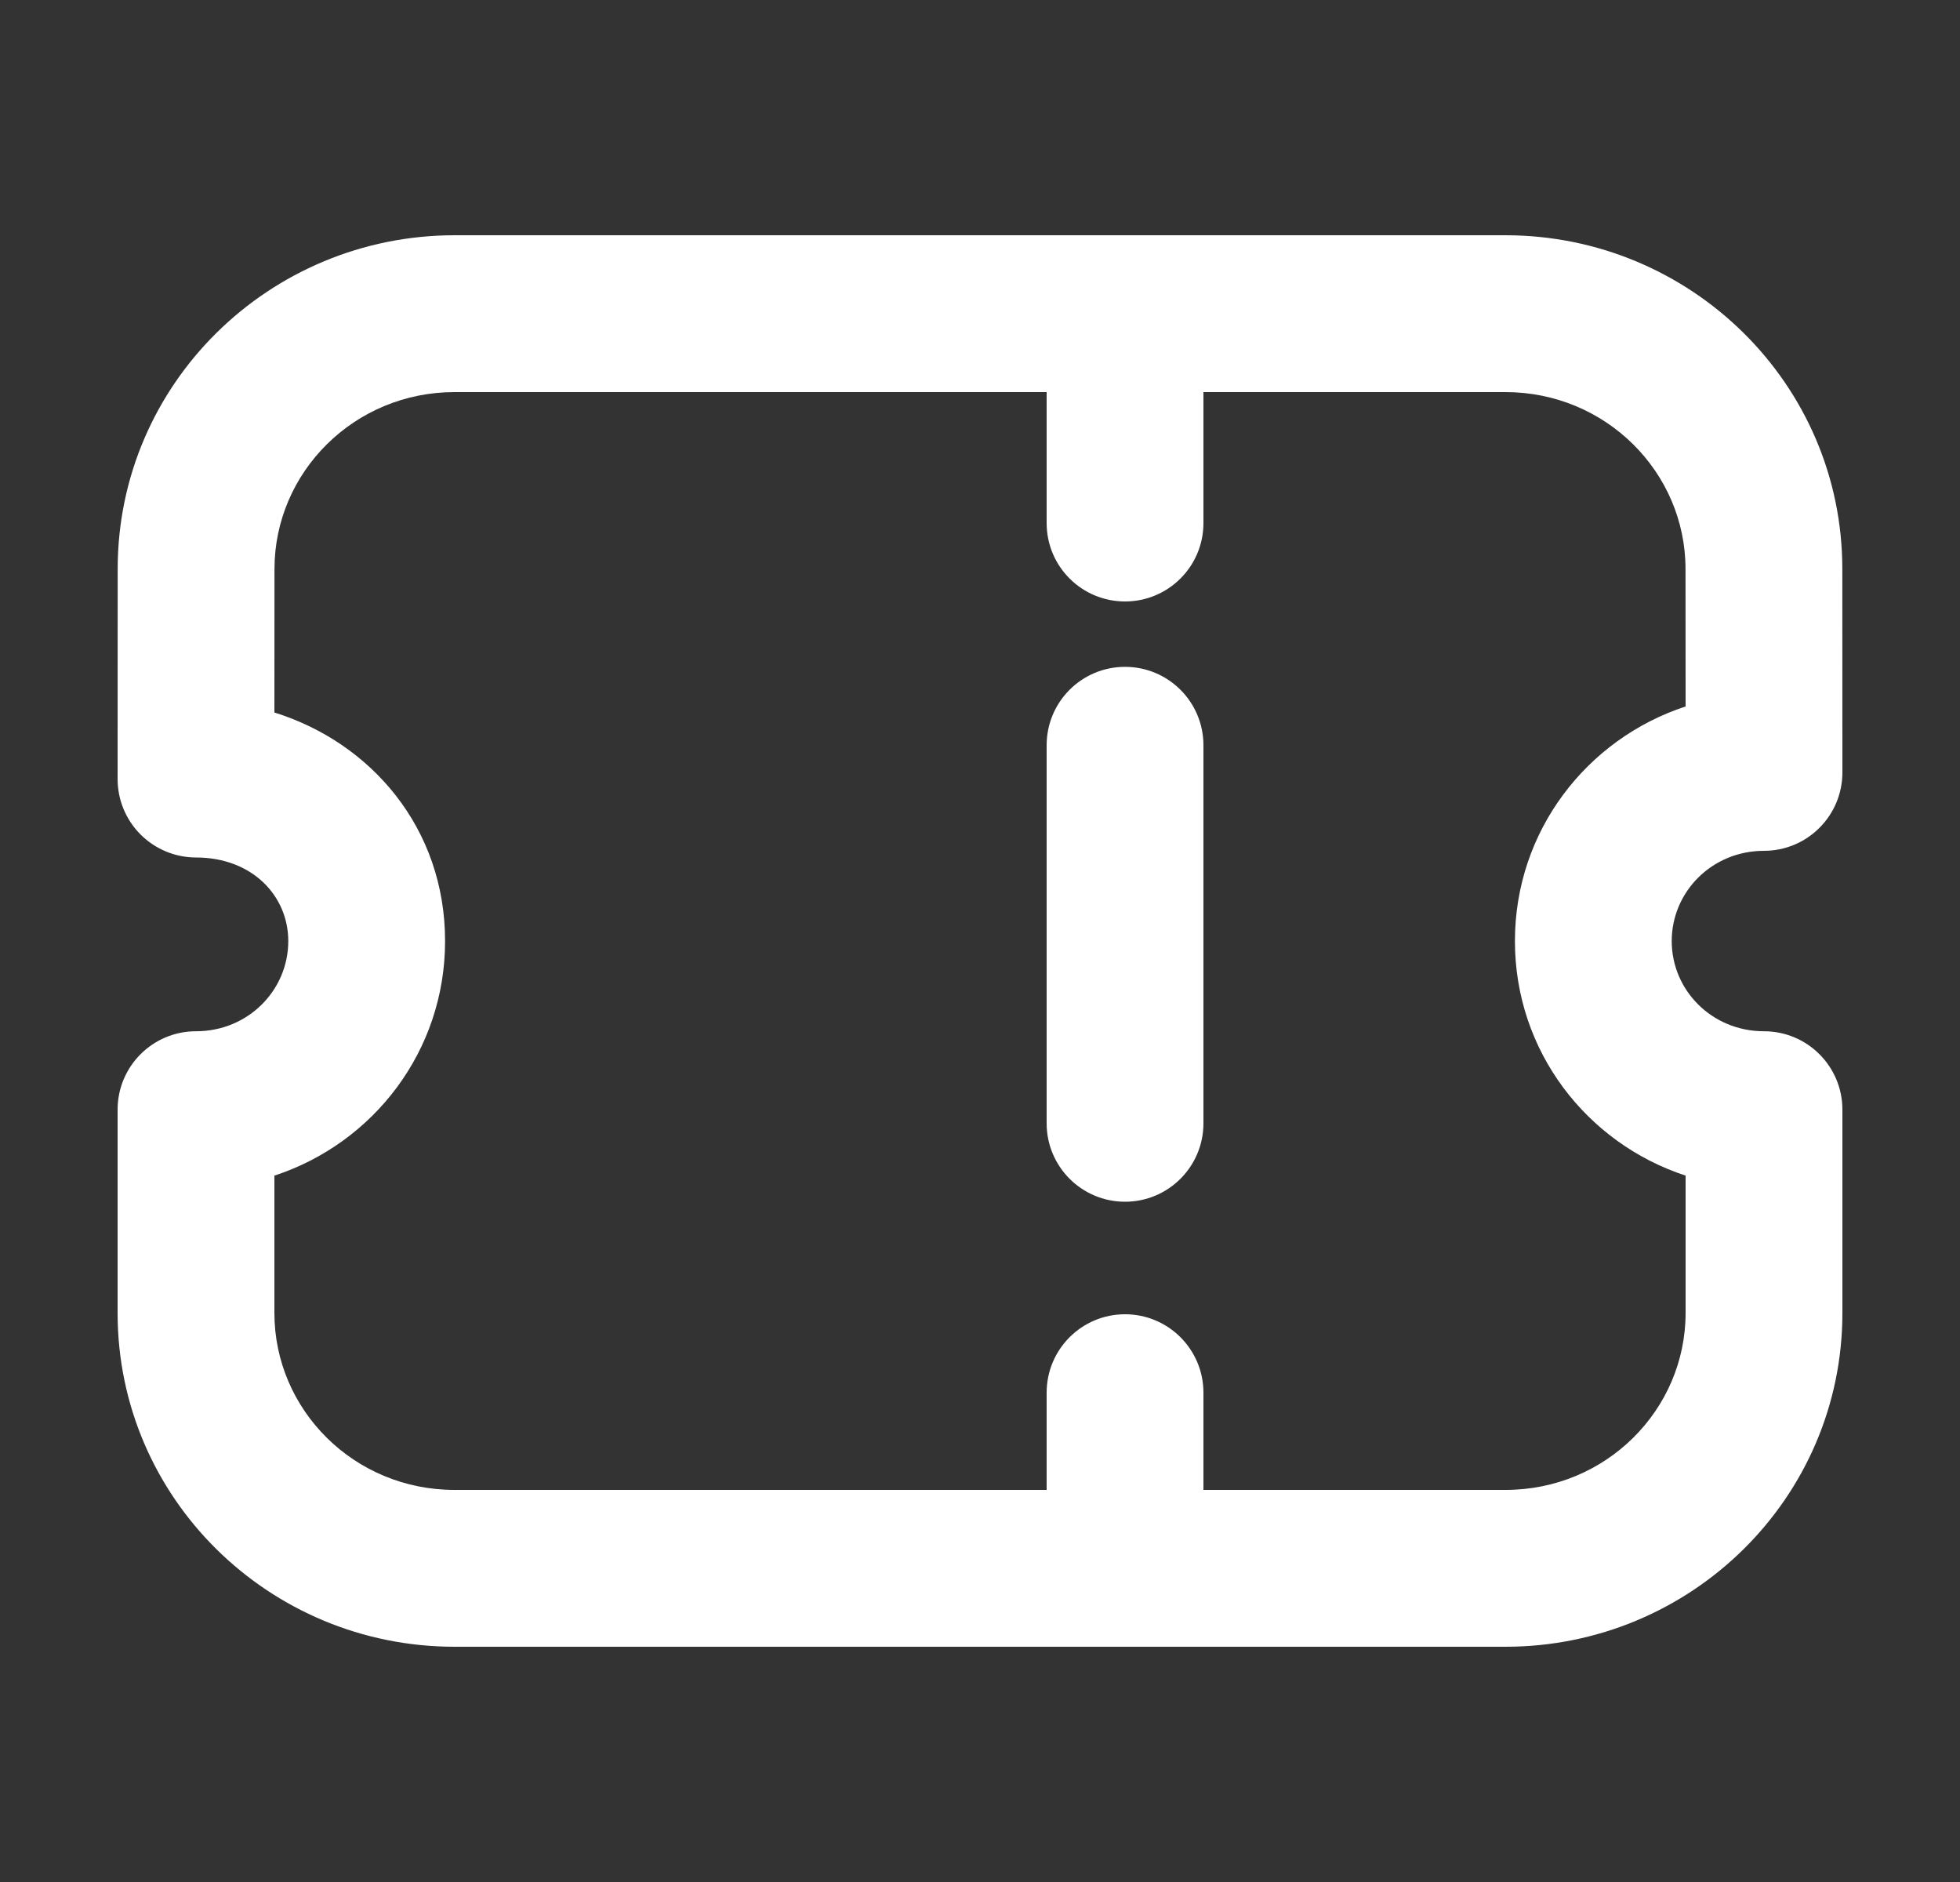 <svg width="25" height="24" viewBox="0 0 25 24" fill="none" xmlns="http://www.w3.org/2000/svg">
<rect x="0" y="0" width="25" height="24" fill="#333333" stroke="none"/>
<path fill-rule="evenodd" clip-rule="evenodd" d="M14.35 3.25C14.902 3.25 15.35 3.698 15.35 4.25V6.67C15.35 7.223 14.902 7.67 14.35 7.67C13.797 7.67 13.35 7.223 13.35 6.67V4.25C13.35 3.698 13.797 3.25 14.35 3.25Z" fill="white"/>
<path fill-rule="evenodd" clip-rule="evenodd" d="M14.35 16.76C14.902 16.76 15.35 17.208 15.35 17.76V19.784C15.35 20.336 14.902 20.784 14.35 20.784C13.797 20.784 13.35 20.336 13.35 19.784V17.76C13.35 17.208 13.797 16.76 14.35 16.76Z" fill="white"/>
<path fill-rule="evenodd" clip-rule="evenodd" d="M14.35 8.504C14.902 8.504 15.35 8.951 15.35 9.504V14.325C15.35 14.877 14.902 15.325 14.35 15.325C13.797 15.325 13.35 14.877 13.35 14.325V9.504C13.35 8.951 13.797 8.504 14.35 8.504Z" fill="white"/>
<path fill-rule="evenodd" clip-rule="evenodd" d="M1.501 7.256C1.501 4.893 3.438 3 5.799 3H19.201C21.562 3 23.499 4.893 23.499 7.256C23.499 7.257 23.499 7.256 23.499 7.256L23.5 9.85C23.5 10.115 23.395 10.37 23.207 10.557C23.02 10.745 22.765 10.85 22.5 10.85C21.835 10.85 21.323 11.374 21.323 12.001C21.323 12.628 21.835 13.151 22.5 13.151C23.052 13.151 23.5 13.598 23.5 14.151V16.743C23.5 19.107 21.565 21 19.202 21H5.798C3.435 21 1.5 19.107 1.5 16.743V14.151C1.5 13.598 1.948 13.151 2.5 13.151C3.165 13.151 3.677 12.628 3.677 12.001C3.677 11.425 3.218 10.935 2.5 10.935C2.235 10.935 1.98 10.829 1.793 10.642C1.605 10.454 1.5 10.2 1.5 9.934L1.501 7.256ZM5.799 5C4.518 5 3.501 6.022 3.501 7.257L3.5 9.086C4.737 9.472 5.677 10.564 5.677 12.001C5.677 13.405 4.761 14.579 3.5 14.992V16.743C3.5 17.979 4.516 19 5.798 19H19.202C20.484 19 21.5 17.979 21.5 16.743V14.992C20.239 14.579 19.323 13.405 19.323 12.001C19.323 10.598 20.239 9.423 21.5 9.009L21.499 7.257C21.499 6.022 20.482 5 19.201 5H5.799Z" fill="white"/>
</svg>
